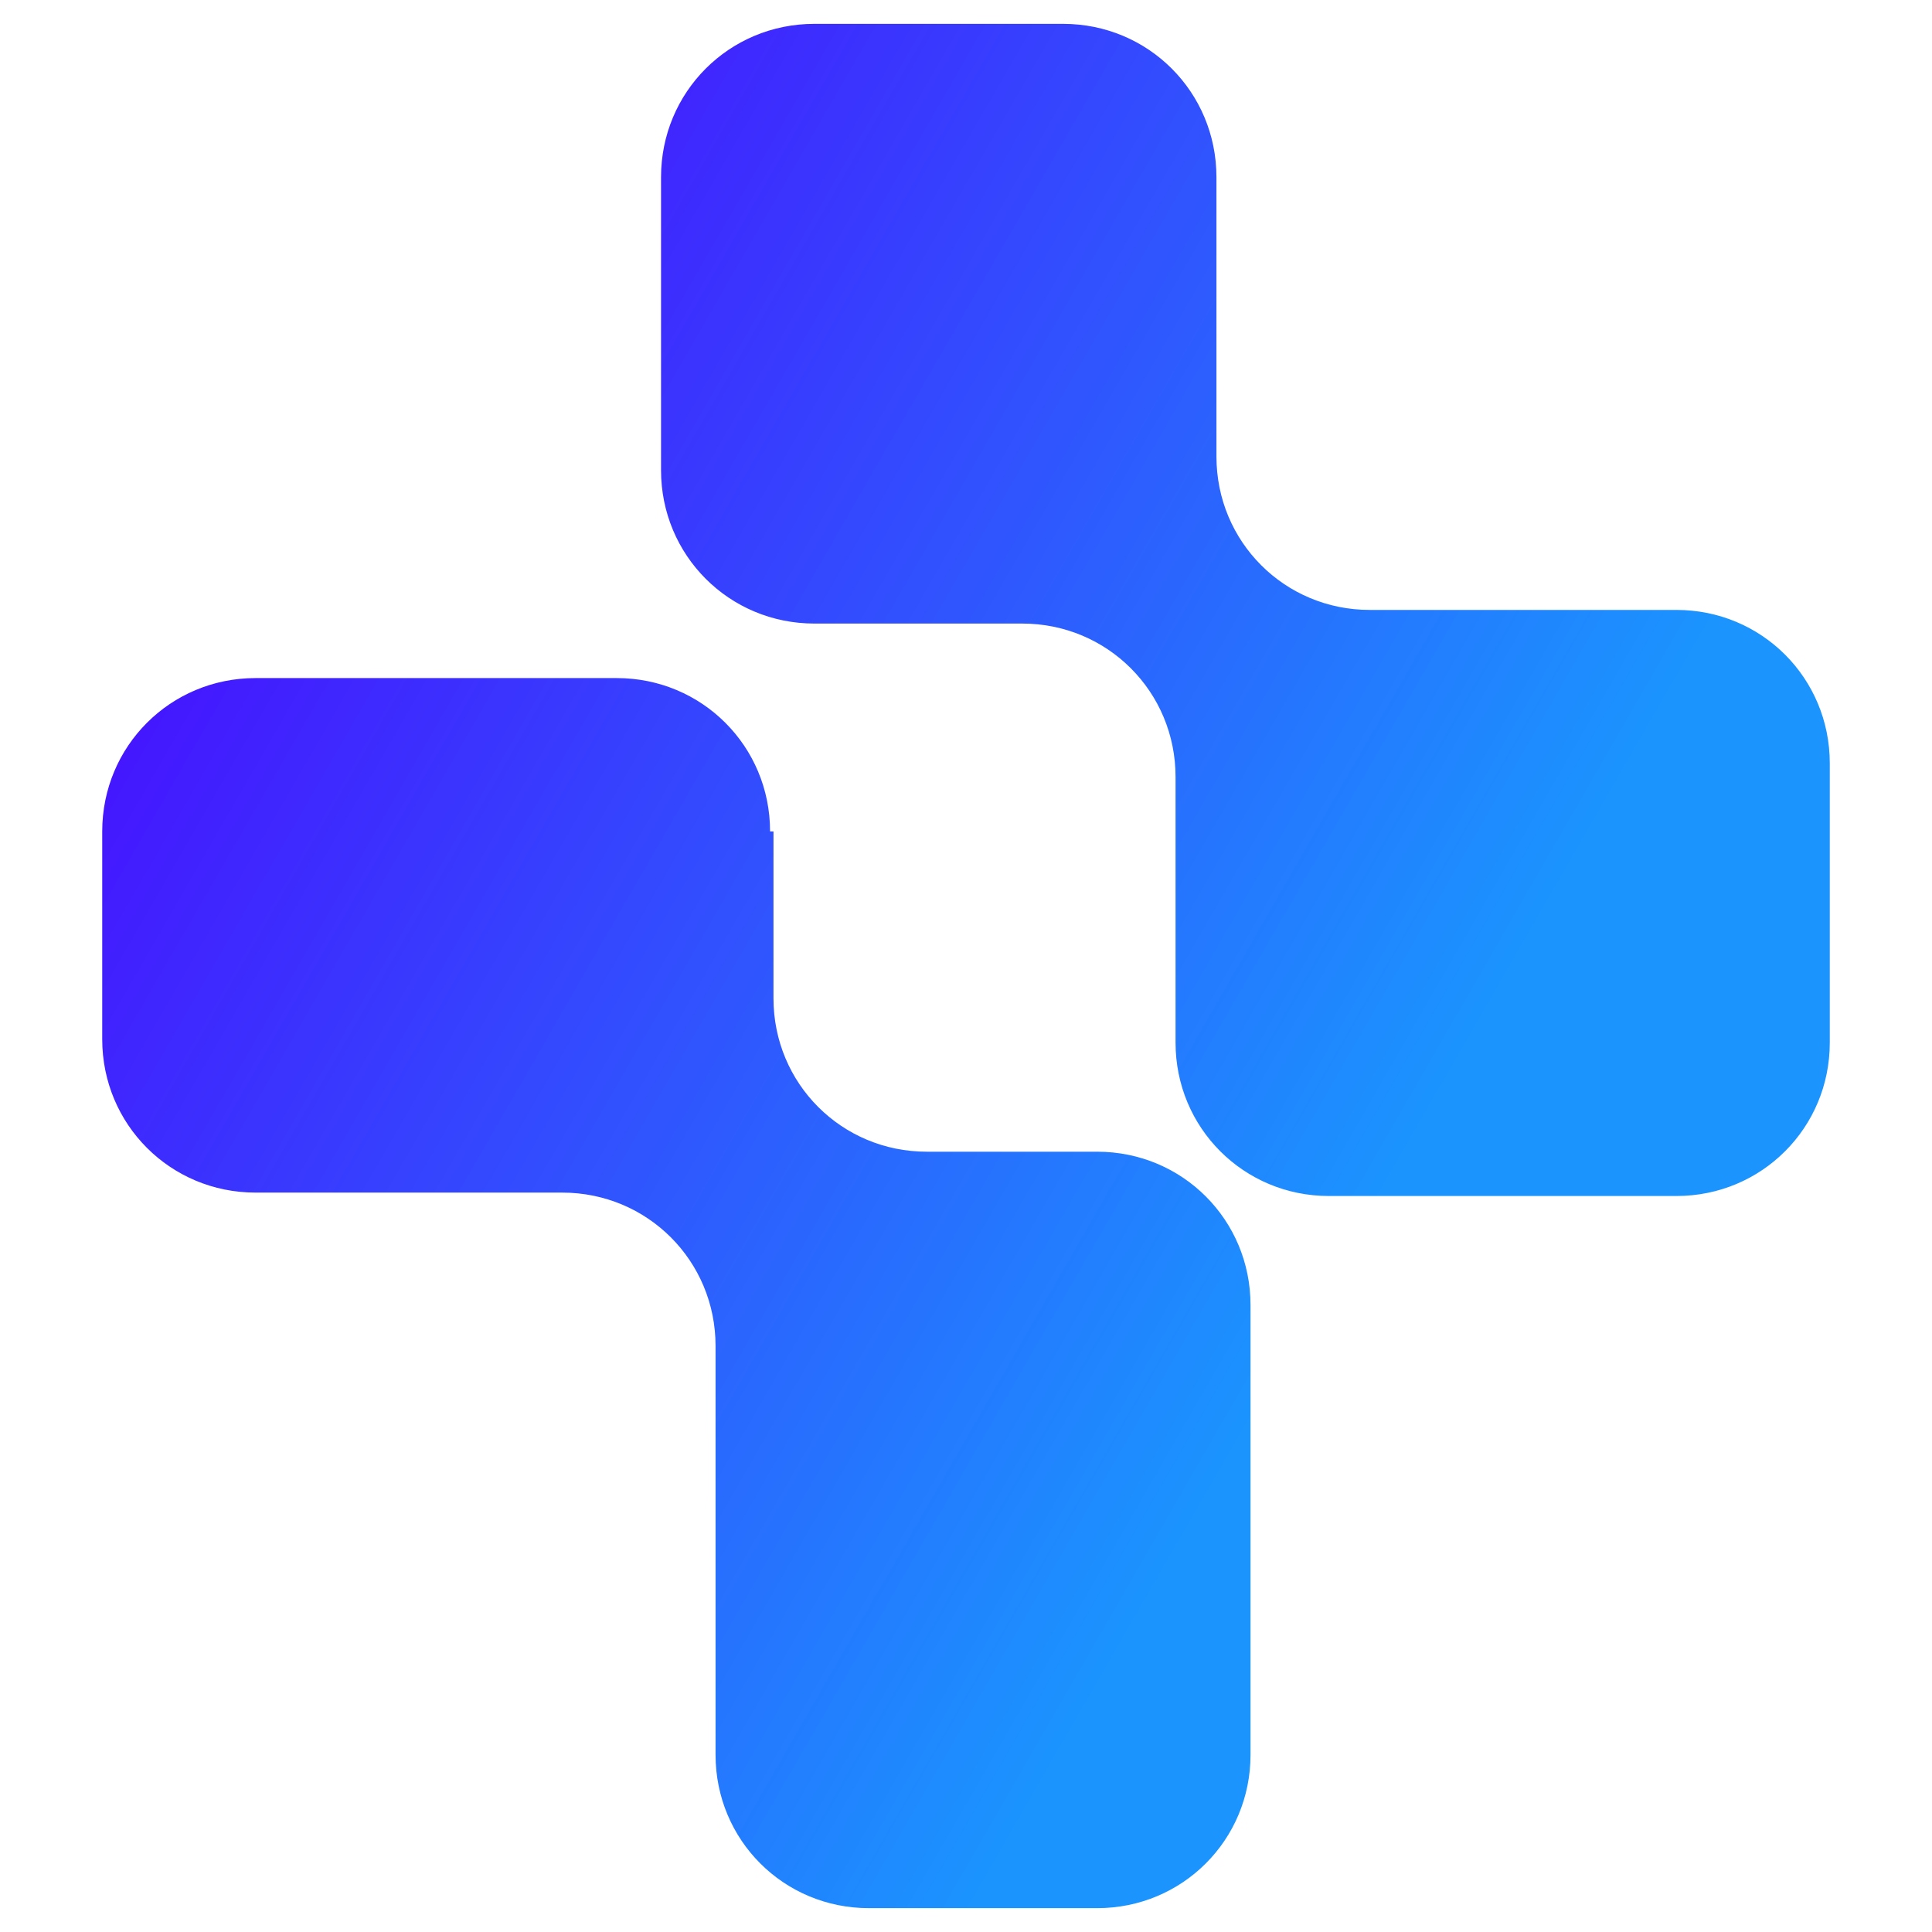 <?xml version="1.0" encoding="UTF-8"?>
<svg id="TraceyAI" xmlns="http://www.w3.org/2000/svg" version="1.1" xmlns:xlink="http://www.w3.org/1999/xlink" viewBox="0 0 56.7 56.7">
  <!-- Generator: Adobe Illustrator 29.6.1, SVG Export Plug-In . SVG Version: 2.1.1 Build 9)  -->
  <defs>
    <style>
      .st0 {
        fill: url(#linear-gradient);
        fill-rule: evenodd;
      }
    </style>
    <linearGradient id="linear-gradient" x1="7.1" y1="41.9" x2="48.8" y2="17.9" gradientTransform="translate(0 58) scale(1 -1)" gradientUnits="userSpaceOnUse">
      <stop offset="0" stop-color="#4417fe"/>
      <stop offset=".8" stop-color="#1b94fe"/>
    </linearGradient>
  </defs>
  <g id="Layer_58">
    <path class="st0" d="M22.6,24.4c0-2.5-2-4.5-4.5-4.5H7.5c-2.5,0-4.5,2-4.5,4.5v6.1c0,2.5,2,4.5,4.5,4.5h9c2.5,0,4.5,2,4.5,4.5v12c0,2.5,2,4.5,4.5,4.5h6.7c2.5,0,4.5-2,4.5-4.5v-13.2c0-2.5-2-4.5-4.5-4.5h-5c-2.5,0-4.5-2-4.5-4.5v-4.9h-.1ZM35.7,5.2c0-2.5-2-4.5-4.5-4.5h-7.3c-2.5,0-4.5,2-4.5,4.5v8.6c0,2.5,2,4.5,4.5,4.5h6.1c2.5,0,4.5,2,4.5,4.5v7.8c0,2.5,2,4.5,4.5,4.5h10.2c2.5,0,4.5-2,4.5-4.5v-8.2c0-2.5-2-4.5-4.5-4.5h-9c-2.5,0-4.5-2-4.5-4.5V5.2Z"/>
  </g>
</svg>